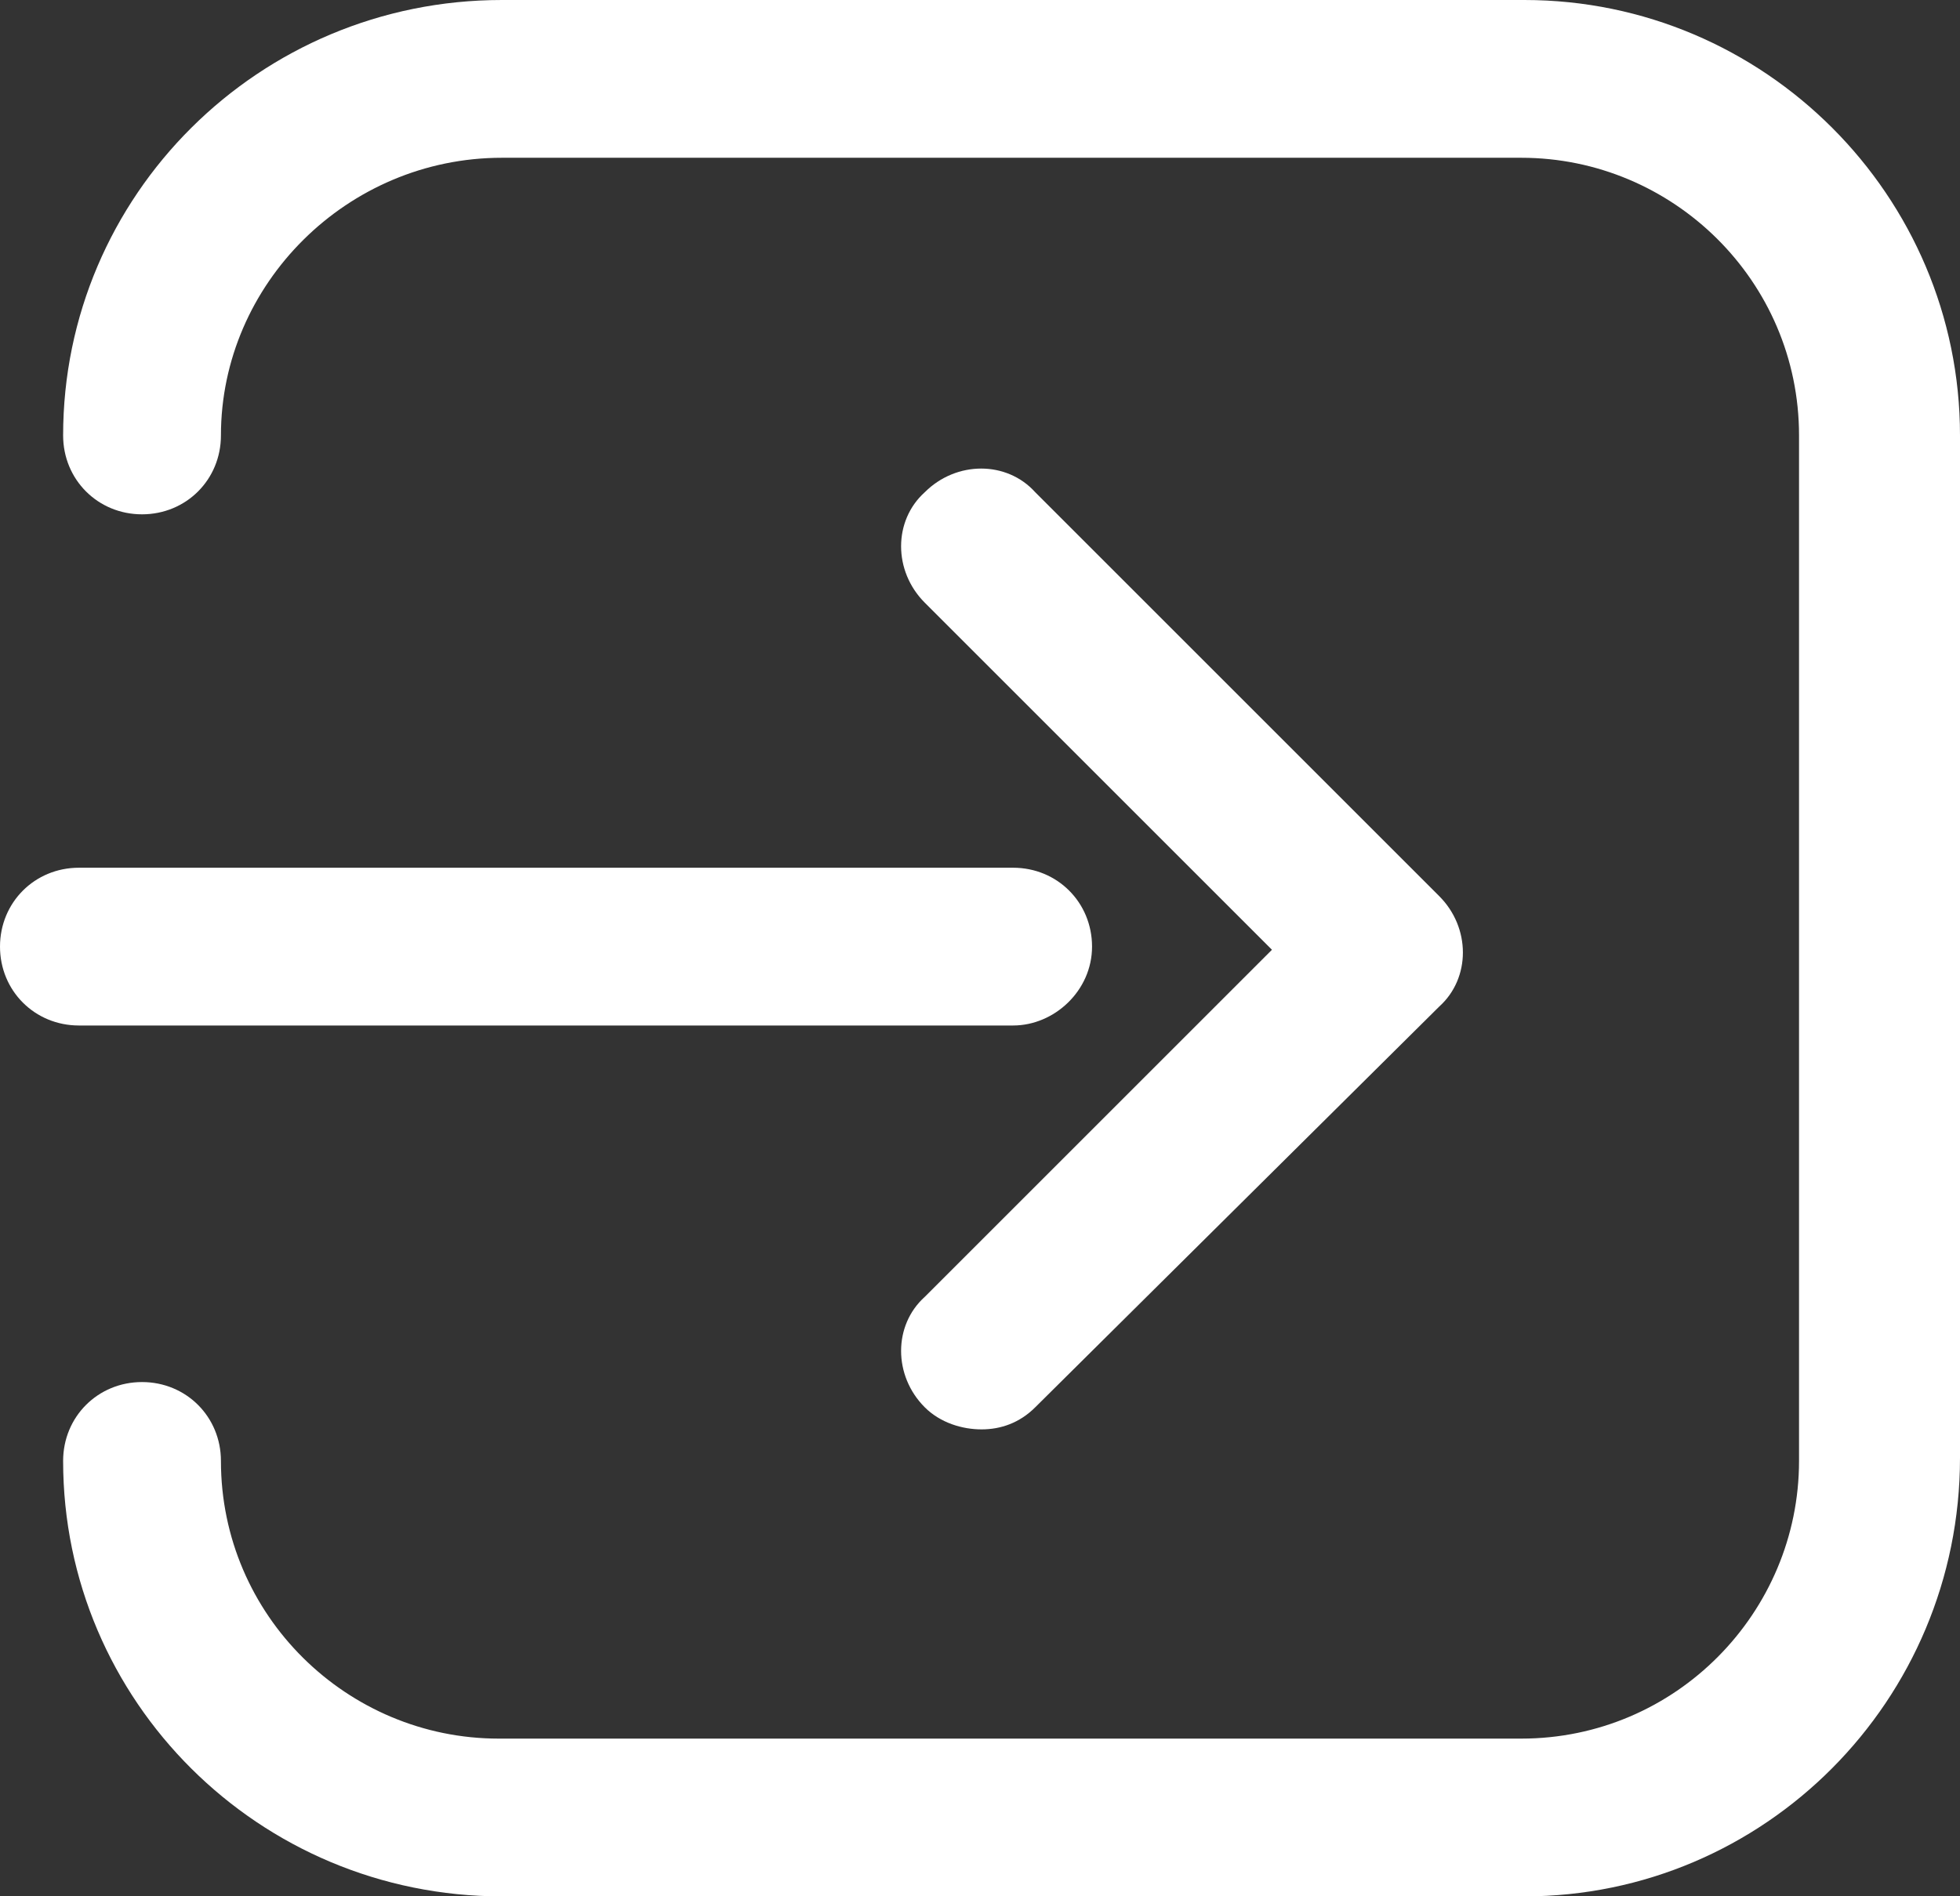 <?xml version="1.0" encoding="utf-8"?>
<!-- Generator: Adobe Illustrator 25.2.0, SVG Export Plug-In . SVG Version: 6.00 Build 0)  -->
<svg version="1.1" id="레이어_1" xmlns="http://www.w3.org/2000/svg" xmlns:xlink="http://www.w3.org/1999/xlink" x="0px"
	 y="0px" viewBox="0 0 62.1 60.1" style="enable-background:new 0 0 62.1 60.1;" xml:space="preserve">
<rect x="0" y="0" width="62.1" height="60.1" fill="#333333" stroke="none"/>
<style type="text/css">
	.st0{fill:#FFFFFF;}
</style>
<g>
	<g>
		<path class="st0" d="M48.3,60.1H15.9C8.2,60.1,2,53.9,2,46.3c0-1.4,1.1-2.5,2.5-2.5S7,44.9,7,46.3c0,4.9,4,8.8,8.8,8.8h32.4
			c4.9,0,8.8-4,8.8-8.8V13.8c0-4.9-4-8.8-8.8-8.8H15.9C11,5,7,9,7,13.8c0,1.4-1.1,2.5-2.5,2.5S2,15.2,2,13.8C2,6.2,8.2,0,15.9,0
			h32.4c7.6,0,13.8,6.2,13.8,13.8v32.4C62.1,53.9,55.9,60.1,48.3,60.1z"/>
	</g>
	<g>
		<path class="st0" d="M32.1,32.5H2.5C1.1,32.5,0,31.4,0,30s1.1-2.5,2.5-2.5h29.6c1.4,0,2.5,1.1,2.5,2.5S33.4,32.5,32.1,32.5z"/>
	</g>
	<g>
		<path class="st0" d="M31.1,45.3c-0.6,0-1.3-0.2-1.8-0.7c-1-1-1-2.6,0-3.5l11-11l-11-11c-1-1-1-2.6,0-3.5c1-1,2.6-1,3.5,0
			l12.8,12.8c1,1,1,2.6,0,3.5L32.8,44.6C32.3,45.1,31.7,45.3,31.1,45.3z"/>
	</g>
</g>
</svg>
